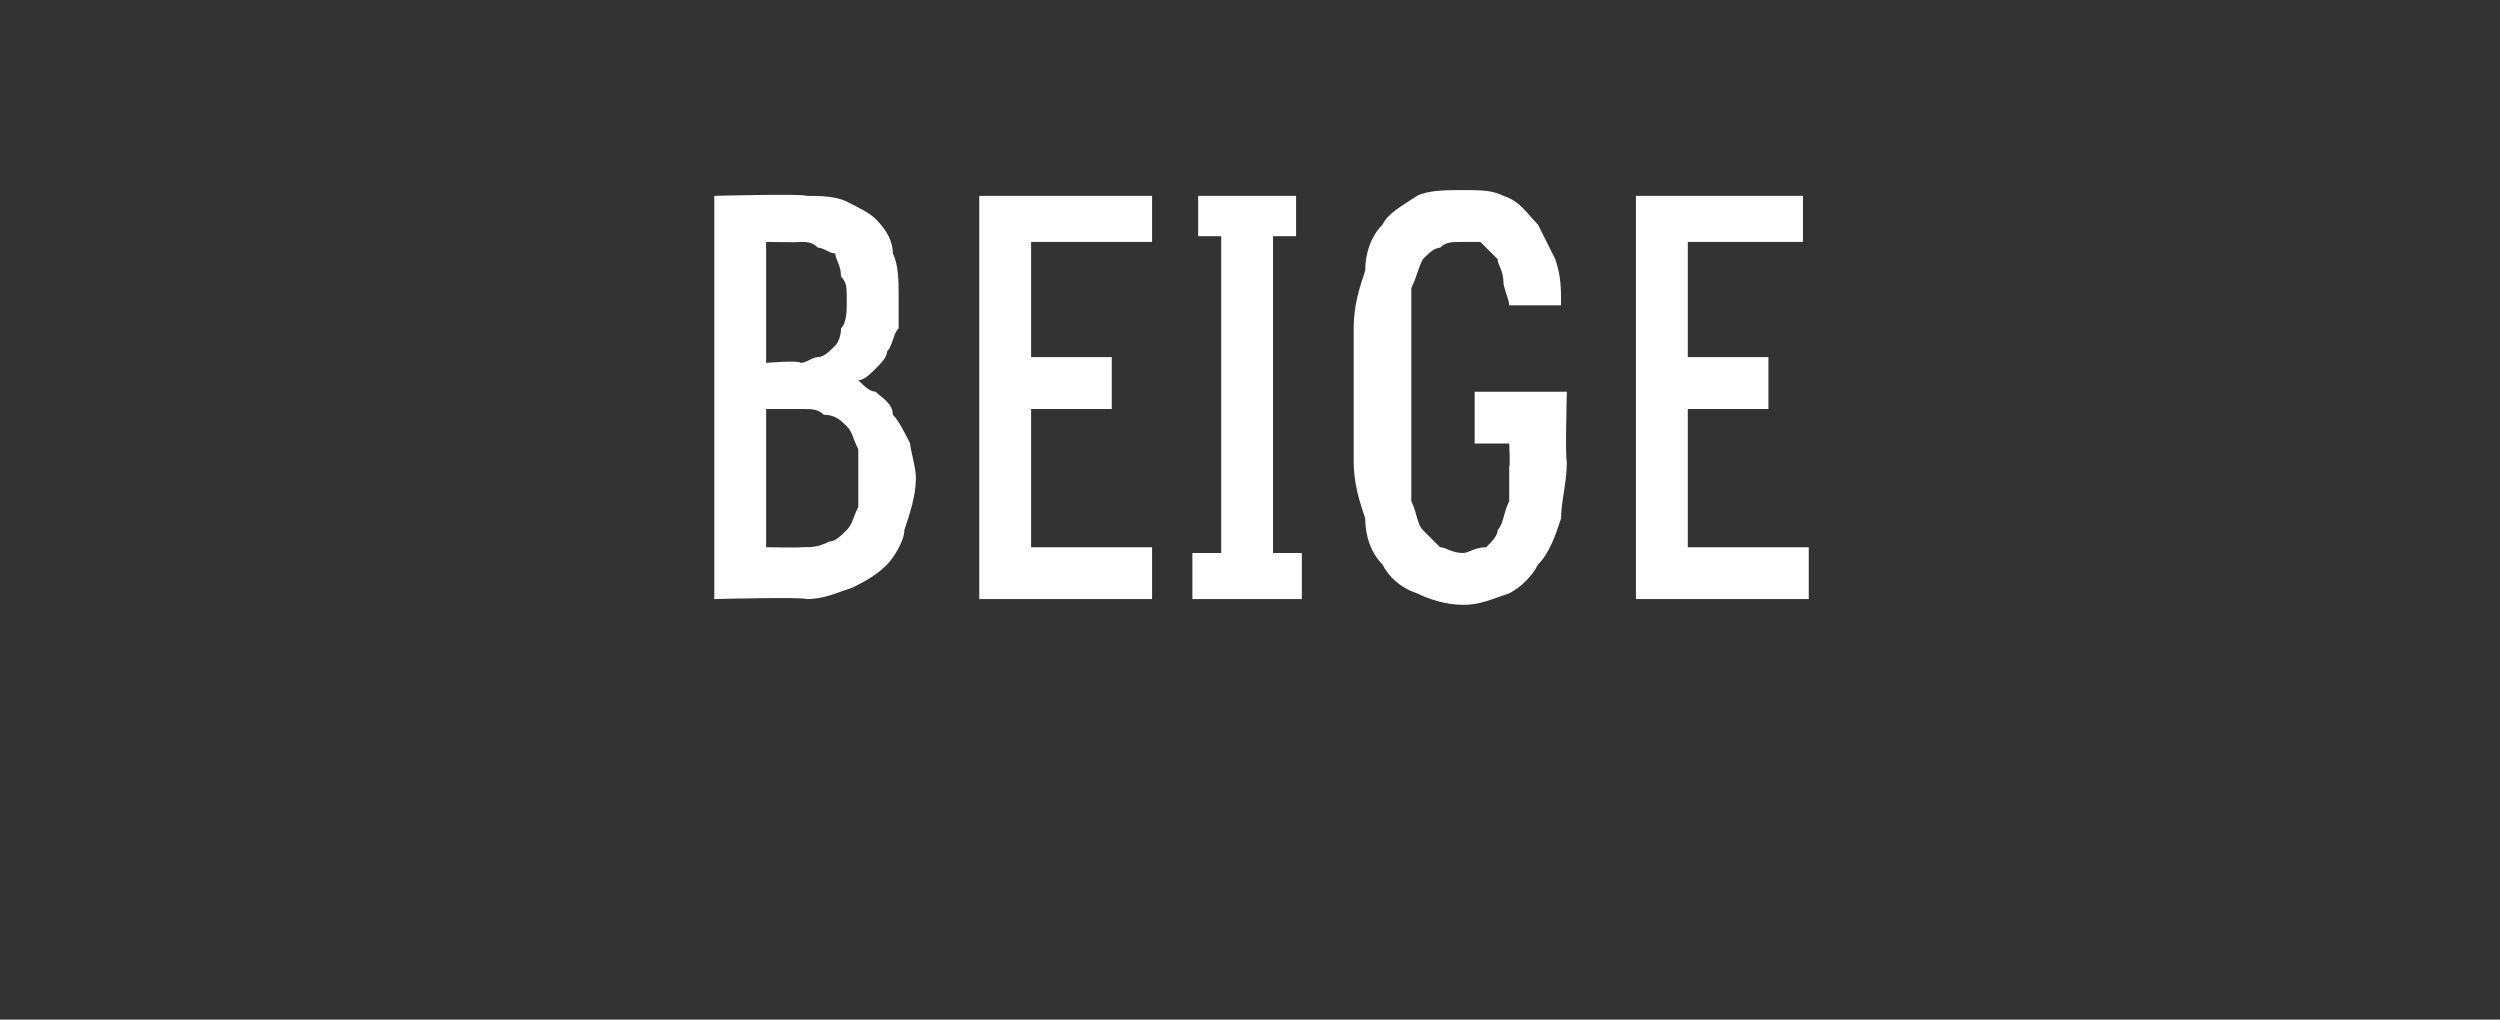 <?xml version="1.0" standalone="no"?>
<!DOCTYPE svg PUBLIC "-//W3C//DTD SVG 1.1//EN" "http://www.w3.org/Graphics/SVG/1.1/DTD/svg11.dtd">
<svg xmlns="http://www.w3.org/2000/svg" version="1.1" width="43.4px" height="17.7px" viewBox="0 -3 43.4 17.7" style="top:-3px">
  <rect x="0" y="-3" width="43.4" height="17.7" fill="#333333" stroke="none"/>
  <desc>Beige</desc>
  <defs/>
  <g id="Polygon571970">
    <path d="M 12.4 7.4 C 12.4 7.4 13.96 7.36 14 7.4 C 14.3 7.4 14.5 7.3 14.8 7.2 C 15 7.1 15.2 7 15.4 6.8 C 15.5 6.7 15.7 6.4 15.7 6.2 C 15.8 5.9 15.9 5.6 15.9 5.3 C 15.9 5.1 15.8 4.8 15.8 4.7 C 15.7 4.5 15.6 4.3 15.5 4.2 C 15.5 4 15.3 3.9 15.2 3.8 C 15.1 3.8 15 3.7 14.9 3.6 C 15 3.6 15.1 3.5 15.2 3.4 C 15.3 3.3 15.4 3.2 15.4 3.1 C 15.5 3 15.5 2.8 15.6 2.7 C 15.6 2.5 15.6 2.3 15.6 2.1 C 15.6 1.9 15.6 1.6 15.5 1.4 C 15.5 1.2 15.4 1 15.2 0.8 C 15.1 0.7 14.9 0.6 14.7 0.5 C 14.5 0.4 14.2 0.4 14 0.4 C 13.95 0.36 12.4 0.4 12.4 0.4 L 12.4 7.4 Z M 13.3 6.5 L 13.3 4.1 C 13.3 4.1 13.9 4.1 13.9 4.1 C 14.1 4.1 14.2 4.1 14.3 4.2 C 14.5 4.2 14.6 4.3 14.7 4.4 C 14.8 4.5 14.8 4.6 14.9 4.8 C 14.9 4.9 14.9 5.1 14.9 5.3 C 14.9 5.5 14.9 5.7 14.9 5.8 C 14.8 6 14.8 6.1 14.7 6.2 C 14.6 6.3 14.5 6.4 14.4 6.4 C 14.2 6.5 14.1 6.5 13.9 6.5 C 13.9 6.51 13.3 6.5 13.3 6.5 Z M 13.3 3.3 L 13.3 1.2 C 13.3 1.2 13.87 1.21 13.9 1.2 C 14 1.2 14.1 1.2 14.2 1.3 C 14.3 1.3 14.4 1.4 14.5 1.4 C 14.5 1.5 14.6 1.6 14.6 1.8 C 14.7 1.9 14.7 2 14.7 2.2 C 14.7 2.4 14.7 2.6 14.6 2.7 C 14.6 2.9 14.5 3 14.5 3 C 14.4 3.1 14.3 3.2 14.2 3.2 C 14.1 3.2 14 3.3 13.9 3.3 C 13.87 3.25 13.3 3.3 13.3 3.3 Z M 17 7.4 L 20 7.4 L 20 6.5 L 17.9 6.5 L 17.9 4.1 L 19.3 4.1 L 19.3 3.2 L 17.9 3.2 L 17.9 1.2 L 20 1.2 L 20 0.4 L 17 0.4 L 17 7.4 Z M 20.7 7.4 L 22.6 7.4 L 22.6 6.6 L 22.1 6.6 L 22.1 1.1 L 22.5 1.1 L 22.5 0.4 L 20.8 0.4 L 20.8 1.1 L 21.2 1.1 L 21.2 6.6 L 20.7 6.6 L 20.7 7.4 Z M 25.4 7.5 C 25.7 7.5 25.9 7.4 26.2 7.3 C 26.4 7.2 26.6 7 26.7 6.8 C 26.9 6.6 27 6.3 27.1 6 C 27.1 5.7 27.2 5.4 27.2 5 C 27.17 5.01 27.2 3.8 27.2 3.8 L 25.6 3.8 L 25.6 4.7 L 26.2 4.7 C 26.2 4.7 26.22 5.12 26.2 5.1 C 26.2 5.4 26.2 5.6 26.2 5.7 C 26.1 5.9 26.1 6.1 26 6.2 C 26 6.3 25.9 6.4 25.8 6.5 C 25.6 6.5 25.5 6.6 25.4 6.6 C 25.2 6.6 25.1 6.5 25 6.5 C 24.9 6.4 24.8 6.3 24.7 6.2 C 24.6 6.1 24.6 5.9 24.5 5.7 C 24.5 5.5 24.5 5.3 24.5 5 C 24.5 5 24.5 2.7 24.5 2.7 C 24.5 2.4 24.5 2.2 24.5 2 C 24.6 1.8 24.6 1.7 24.7 1.5 C 24.8 1.4 24.9 1.3 25 1.3 C 25.1 1.2 25.2 1.2 25.4 1.2 C 25.5 1.2 25.6 1.2 25.7 1.2 C 25.8 1.3 25.9 1.4 26 1.5 C 26 1.6 26.1 1.7 26.1 1.9 C 26.1 2 26.2 2.2 26.2 2.3 C 26.2 2.3 27.1 2.3 27.1 2.3 C 27.1 2 27.1 1.8 27 1.5 C 26.9 1.3 26.8 1.1 26.7 0.9 C 26.5 0.7 26.4 0.5 26.1 0.4 C 25.9 0.3 25.7 0.3 25.4 0.3 C 25.1 0.3 24.8 0.3 24.6 0.4 C 24.3 0.6 24.1 0.7 24 0.9 C 23.8 1.1 23.7 1.4 23.7 1.7 C 23.6 2 23.5 2.3 23.5 2.7 C 23.5 2.7 23.5 5 23.5 5 C 23.5 5.4 23.6 5.7 23.7 6 C 23.7 6.3 23.8 6.6 24 6.8 C 24.1 7 24.3 7.2 24.6 7.3 C 24.8 7.4 25.1 7.5 25.4 7.5 Z M 28.4 7.4 L 31.4 7.4 L 31.4 6.5 L 29.3 6.5 L 29.3 4.1 L 30.7 4.1 L 30.7 3.2 L 29.3 3.2 L 29.3 1.2 L 31.3 1.2 L 31.3 0.4 L 28.4 0.4 L 28.4 7.4 Z " stroke="none" fill="#fff"/>
  </g>
</svg>